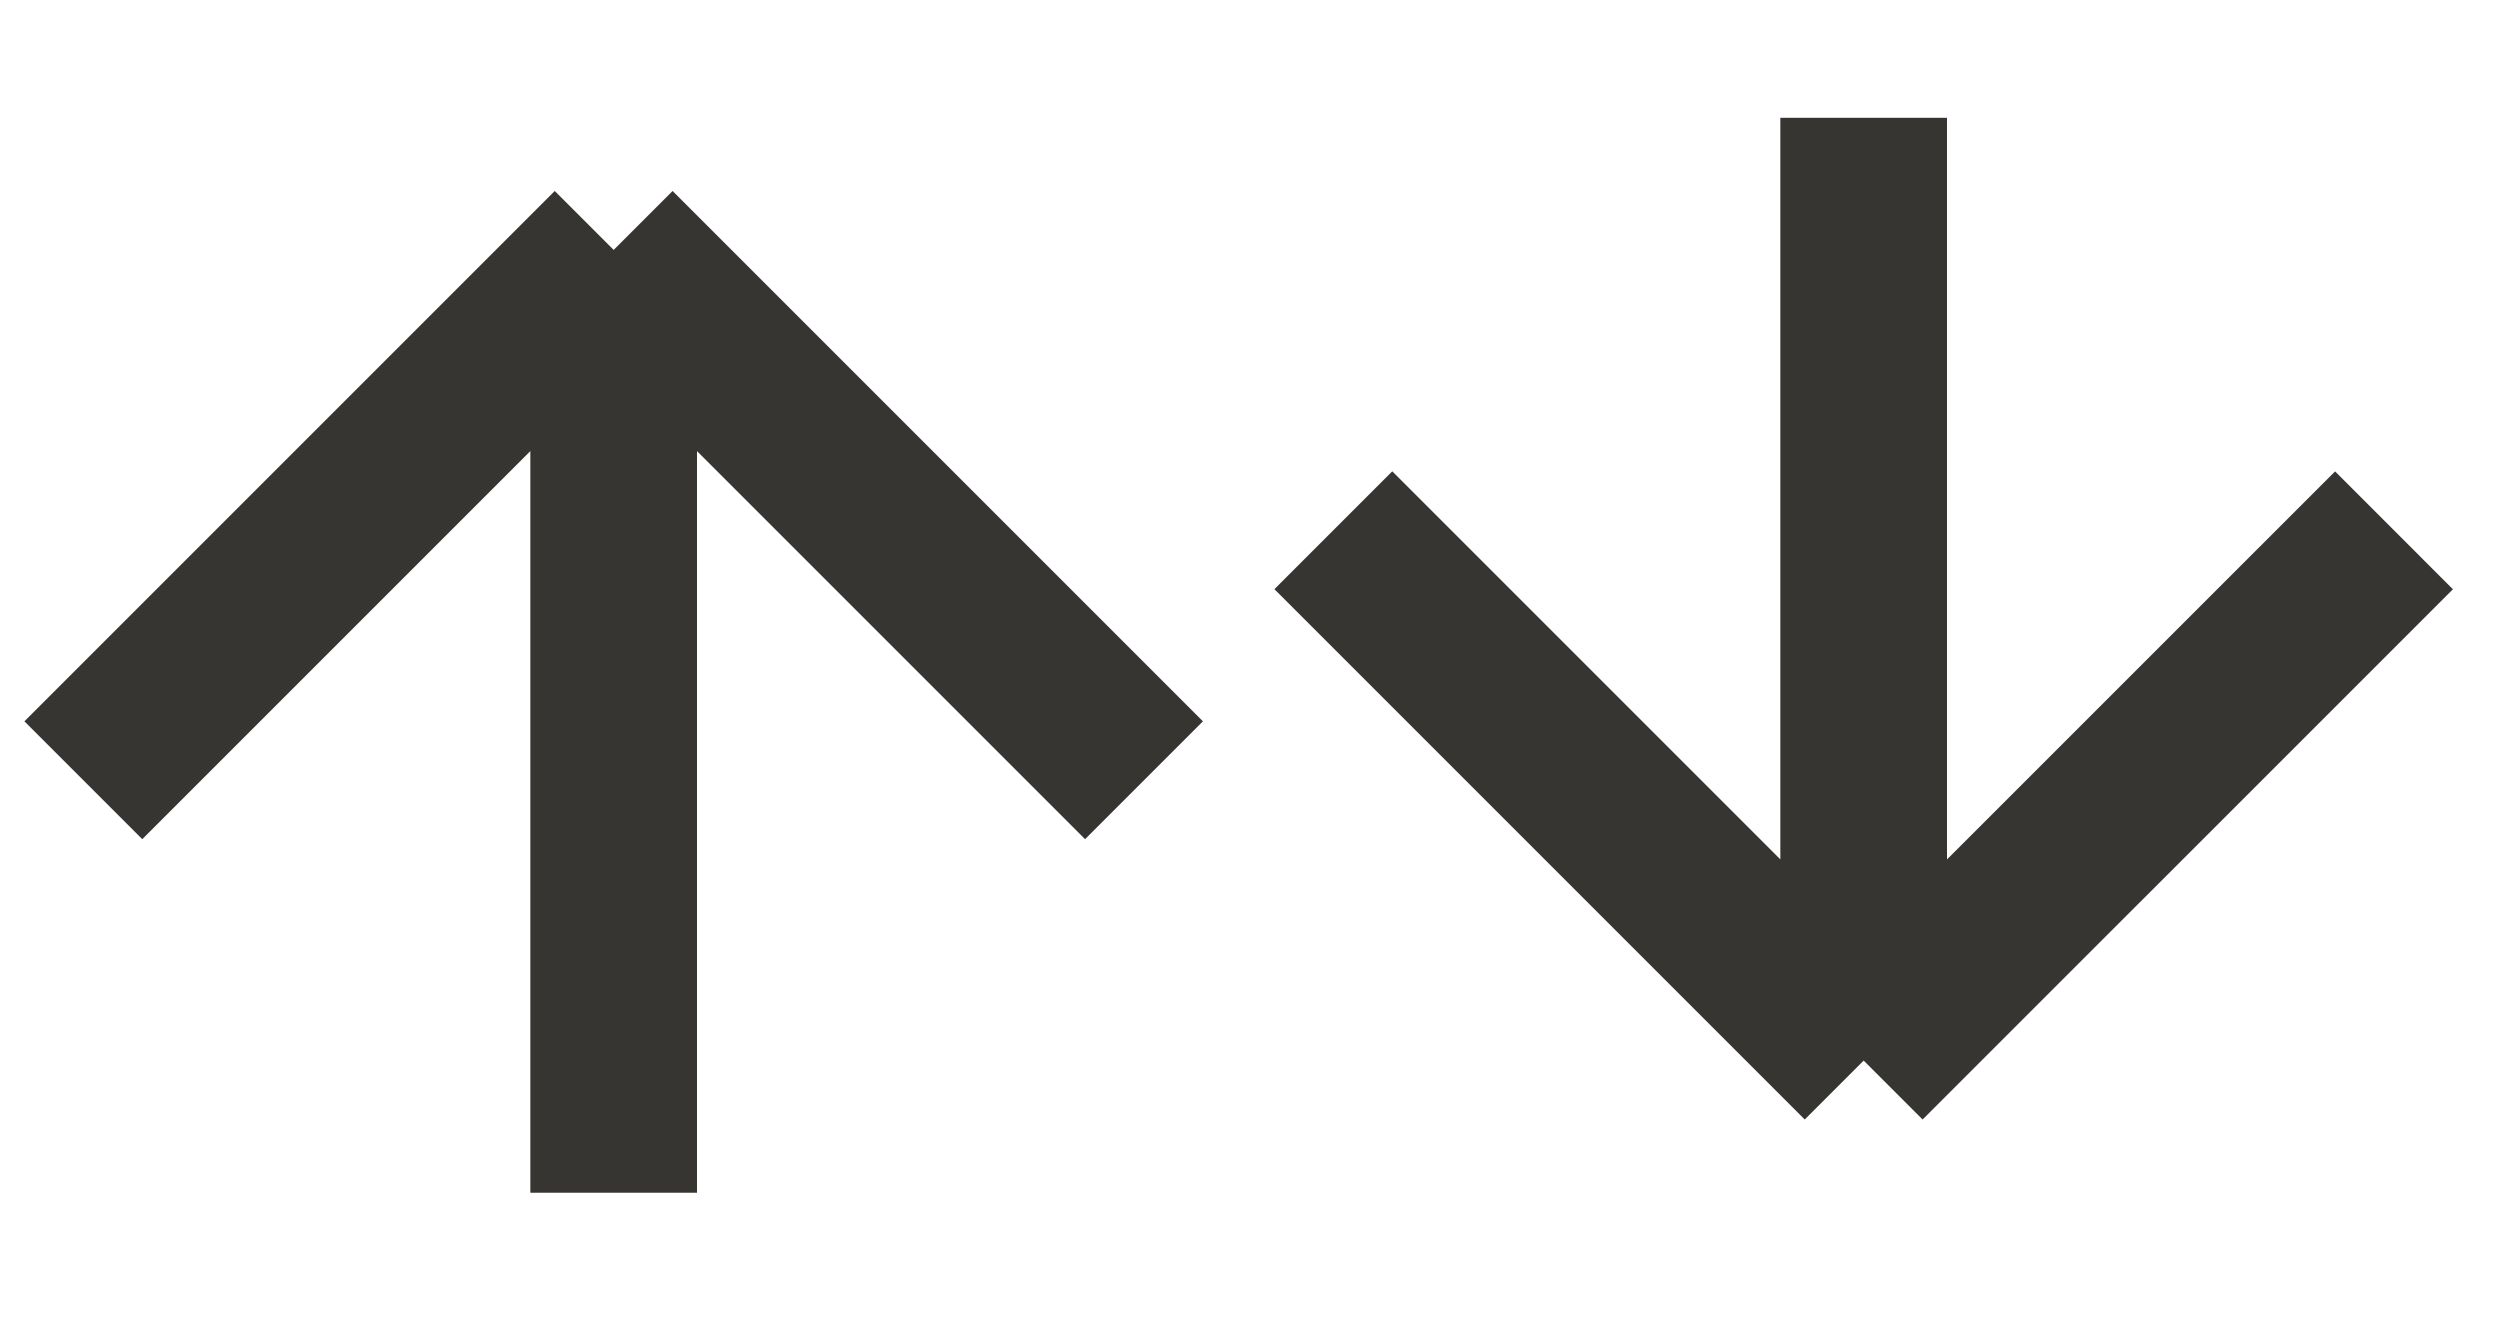 <svg width="30" height="16" viewBox="0 0 30 16" fill="none" xmlns="http://www.w3.org/2000/svg">
<path d="M1 9.363L7.364 2.999M7.364 2.999L13.728 9.363M7.364 2.999V14.313" stroke="#363532" stroke-width="2"/>
<path d="M16 6.363L22.364 12.727M22.364 12.727L28.728 6.364M22.364 12.727V1.414" stroke="#363532" stroke-width="2"/>
</svg>
